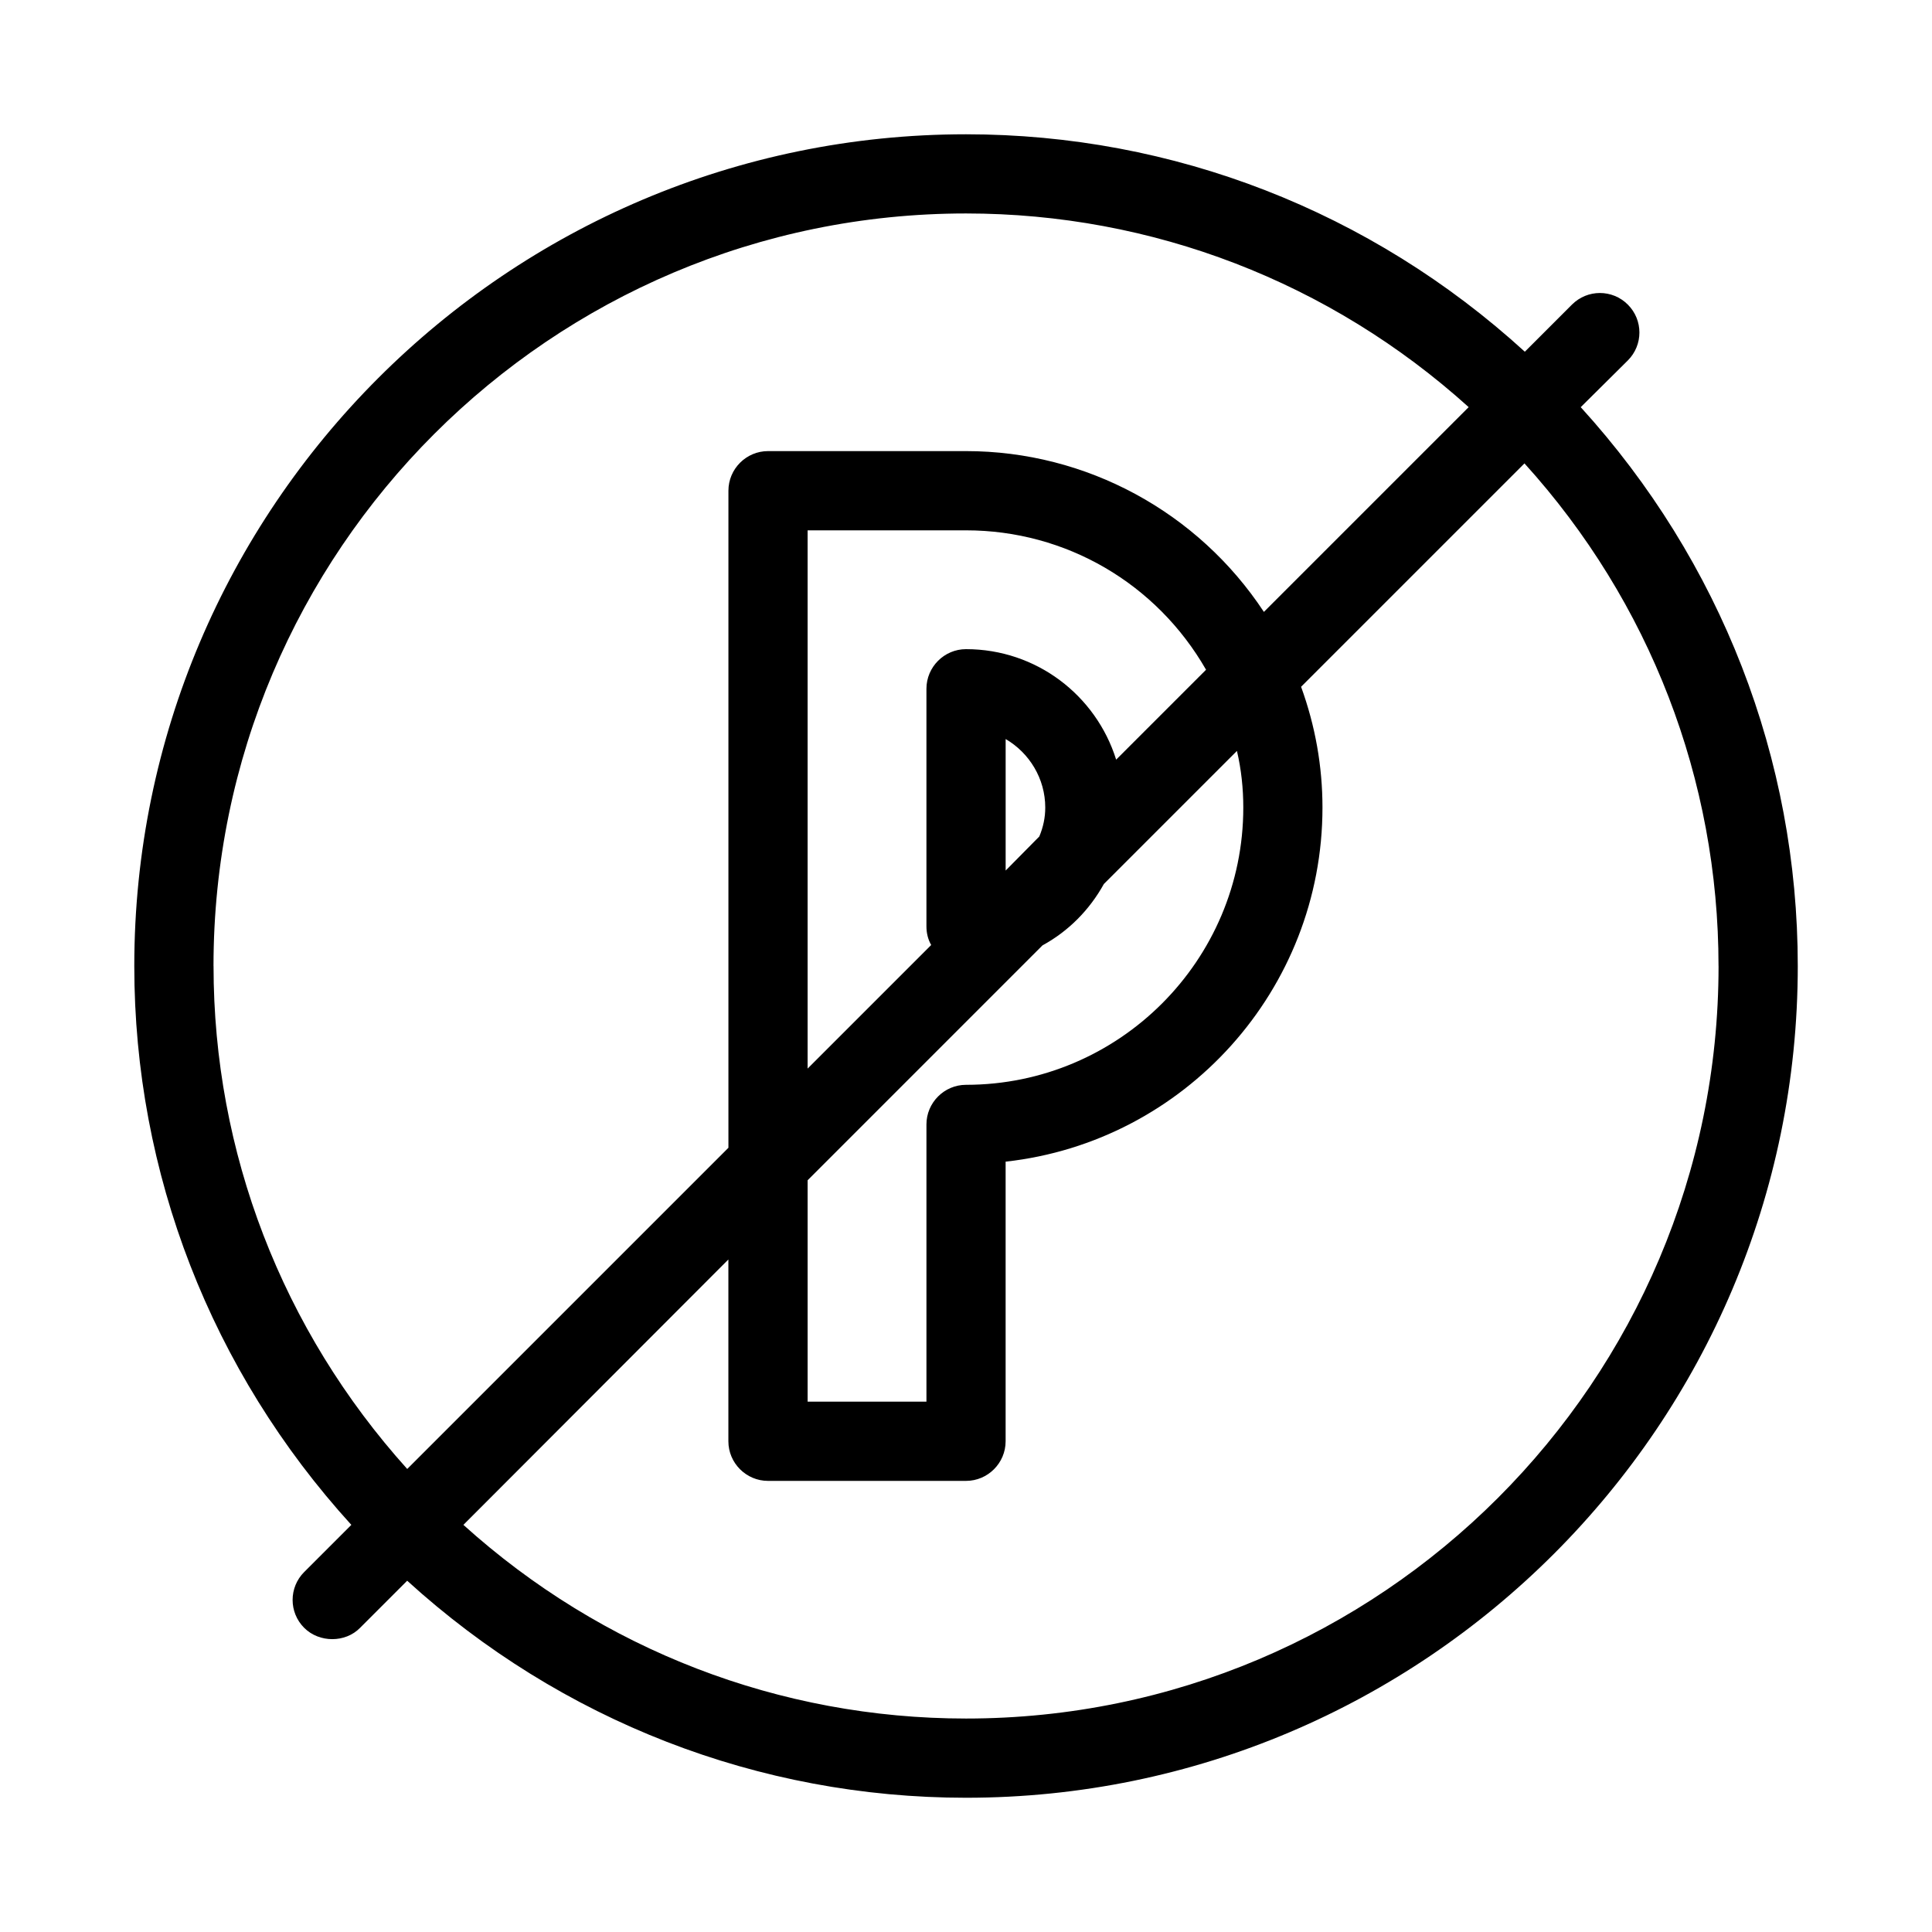 <?xml version="1.0" encoding="UTF-8"?>
<!-- Uploaded to: ICON Repo, www.svgrepo.com, Generator: ICON Repo Mixer Tools -->
<svg fill="#000000" width="800px" height="800px" version="1.1" viewBox="144 144 512 512" xmlns="http://www.w3.org/2000/svg">
 <path d="m575.39 239.52c4.094-4.094 4.094-10.707 0-14.801s-10.707-4.094-14.801 0l-12.492 12.492c-40.824-37.262-93.199-57.625-148.09-57.625-121.55 0-220.42 98.871-220.42 220.42 0 54.895 20.363 107.27 57.52 148.1l-12.492 12.492c-4.094 4.094-4.094 10.707 0 14.801 3.988 3.988 10.914 3.988 14.801 0l12.492-12.492c40.828 37.156 93.203 57.516 148.1 57.516 121.54 0 220.42-98.871 220.42-220.42 0-54.895-20.363-107.27-57.52-148.1zm-374.81 160.48c0-110 89.426-199.43 199.43-199.43 49.332 0 96.457 18.156 133.2 51.324l-54.266 54.266c-17.426-26.449-47.023-42.613-78.93-42.613h-52.48c-5.773 0-10.496 4.723-10.496 10.496v174.13l-85.121 85.121c-33.172-36.84-51.328-83.969-51.328-133.3zm199.43-83.969c-5.773 0-10.496 4.723-10.496 10.496v62.977c0 1.785 0.418 3.465 1.258 4.934l-32.746 32.746v-142.64h41.984c26.449 0 50.484 14.066 63.605 36.945l-23.824 23.824c-5.356-17.105-21.203-29.281-39.781-29.281zm20.992 41.984c0 2.625-0.523 5.144-1.574 7.66l-8.922 9.027v-34.848c6.297 3.676 10.496 10.496 10.496 18.16zm-0.738 36.523c6.926-3.777 12.492-9.445 16.27-16.27l35.266-35.266c1.156 4.934 1.684 9.973 1.684 15.012 0 40.516-32.957 73.473-73.473 73.473-5.773 0-10.496 4.723-10.496 10.496v73.473h-31.488v-58.672zm179.17 5.461c0 110-89.426 199.43-199.43 199.43-49.332 0-96.457-18.156-133.2-51.324l70.223-70.328v48.176c0 5.773 4.723 10.496 10.496 10.496h52.48c5.773 0 10.496-4.723 10.496-10.496v-74.102c47.441-5.246 83.969-45.555 83.969-93.836 0-10.914-1.891-21.621-5.668-32.012l59.199-59.199c33.27 36.738 51.426 83.867 51.426 133.2z"/>
</svg>